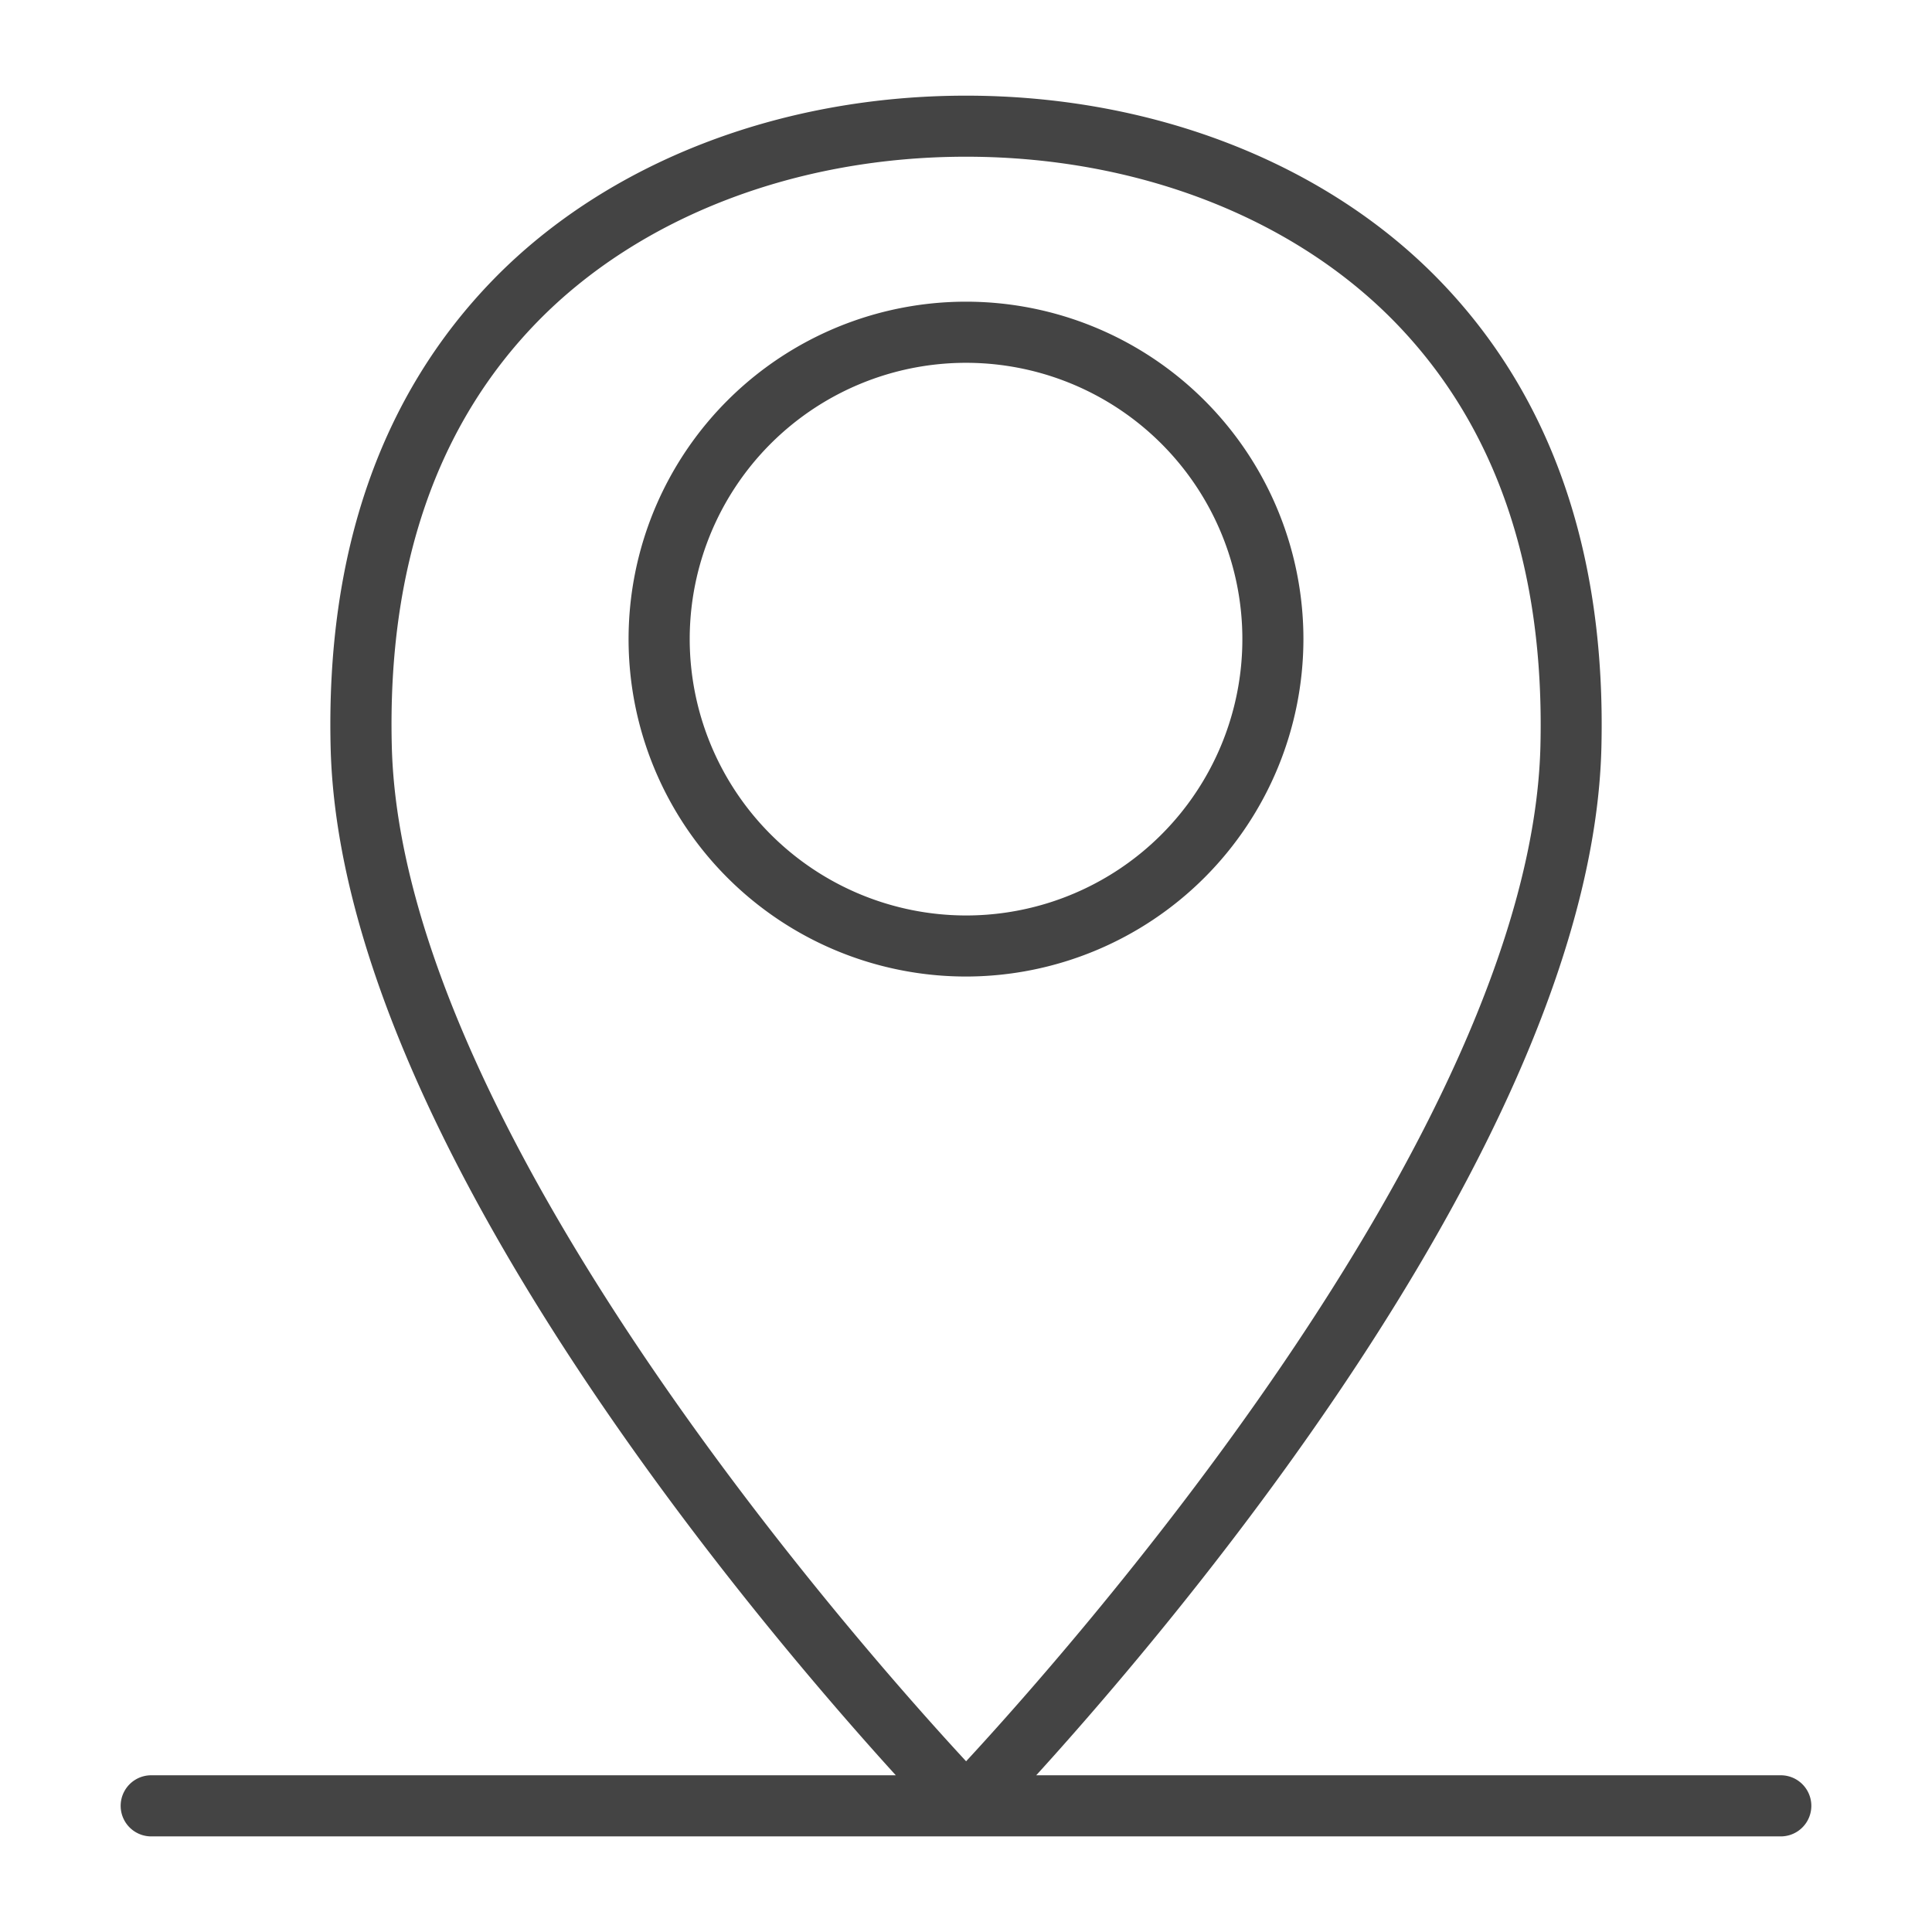 <?xml version="1.0"?><svg data-name="Layer 1" id="Layer_1" stroke="#444" stroke-width="4px" fill="#444" viewBox="0 0 512 512" xmlns="http://www.w3.org/2000/svg"><title/><path d="M343.42,169.38A87.42,87.42,0,1,0,256,256.79,87.51,87.51,0,0,0,343.42,169.38Zm-162.64,0A75.23,75.23,0,1,1,256,244.61,75.32,75.32,0,0,1,180.78,169.38Z"/><path d="M472.17,472.47H270.07C304.78,434.72,419.87,301.88,422.39,198c1.22-51.11-13.14-92.38-42.68-122.65-29.78-30.51-74.88-48-123.7-48s-93.94,17.51-123.72,48C102.75,105.63,88.39,146.89,89.62,198c2.51,103.88,117.61,236.72,152.32,274.47H39.83a6.1,6.1,0,0,0,0,12.19H472.17a6.1,6.1,0,0,0,0-12.19ZM141,83.86c27.5-28.17,69.42-44.33,115-44.33s87.47,16.16,115,44.33c27.18,27.83,40.37,66.14,39.23,113.84-2.51,104-128.89,244.81-154.2,272-25.31-27.17-151.69-168-154.2-272C100.65,150,113.85,111.7,141,83.86Z"/></svg>